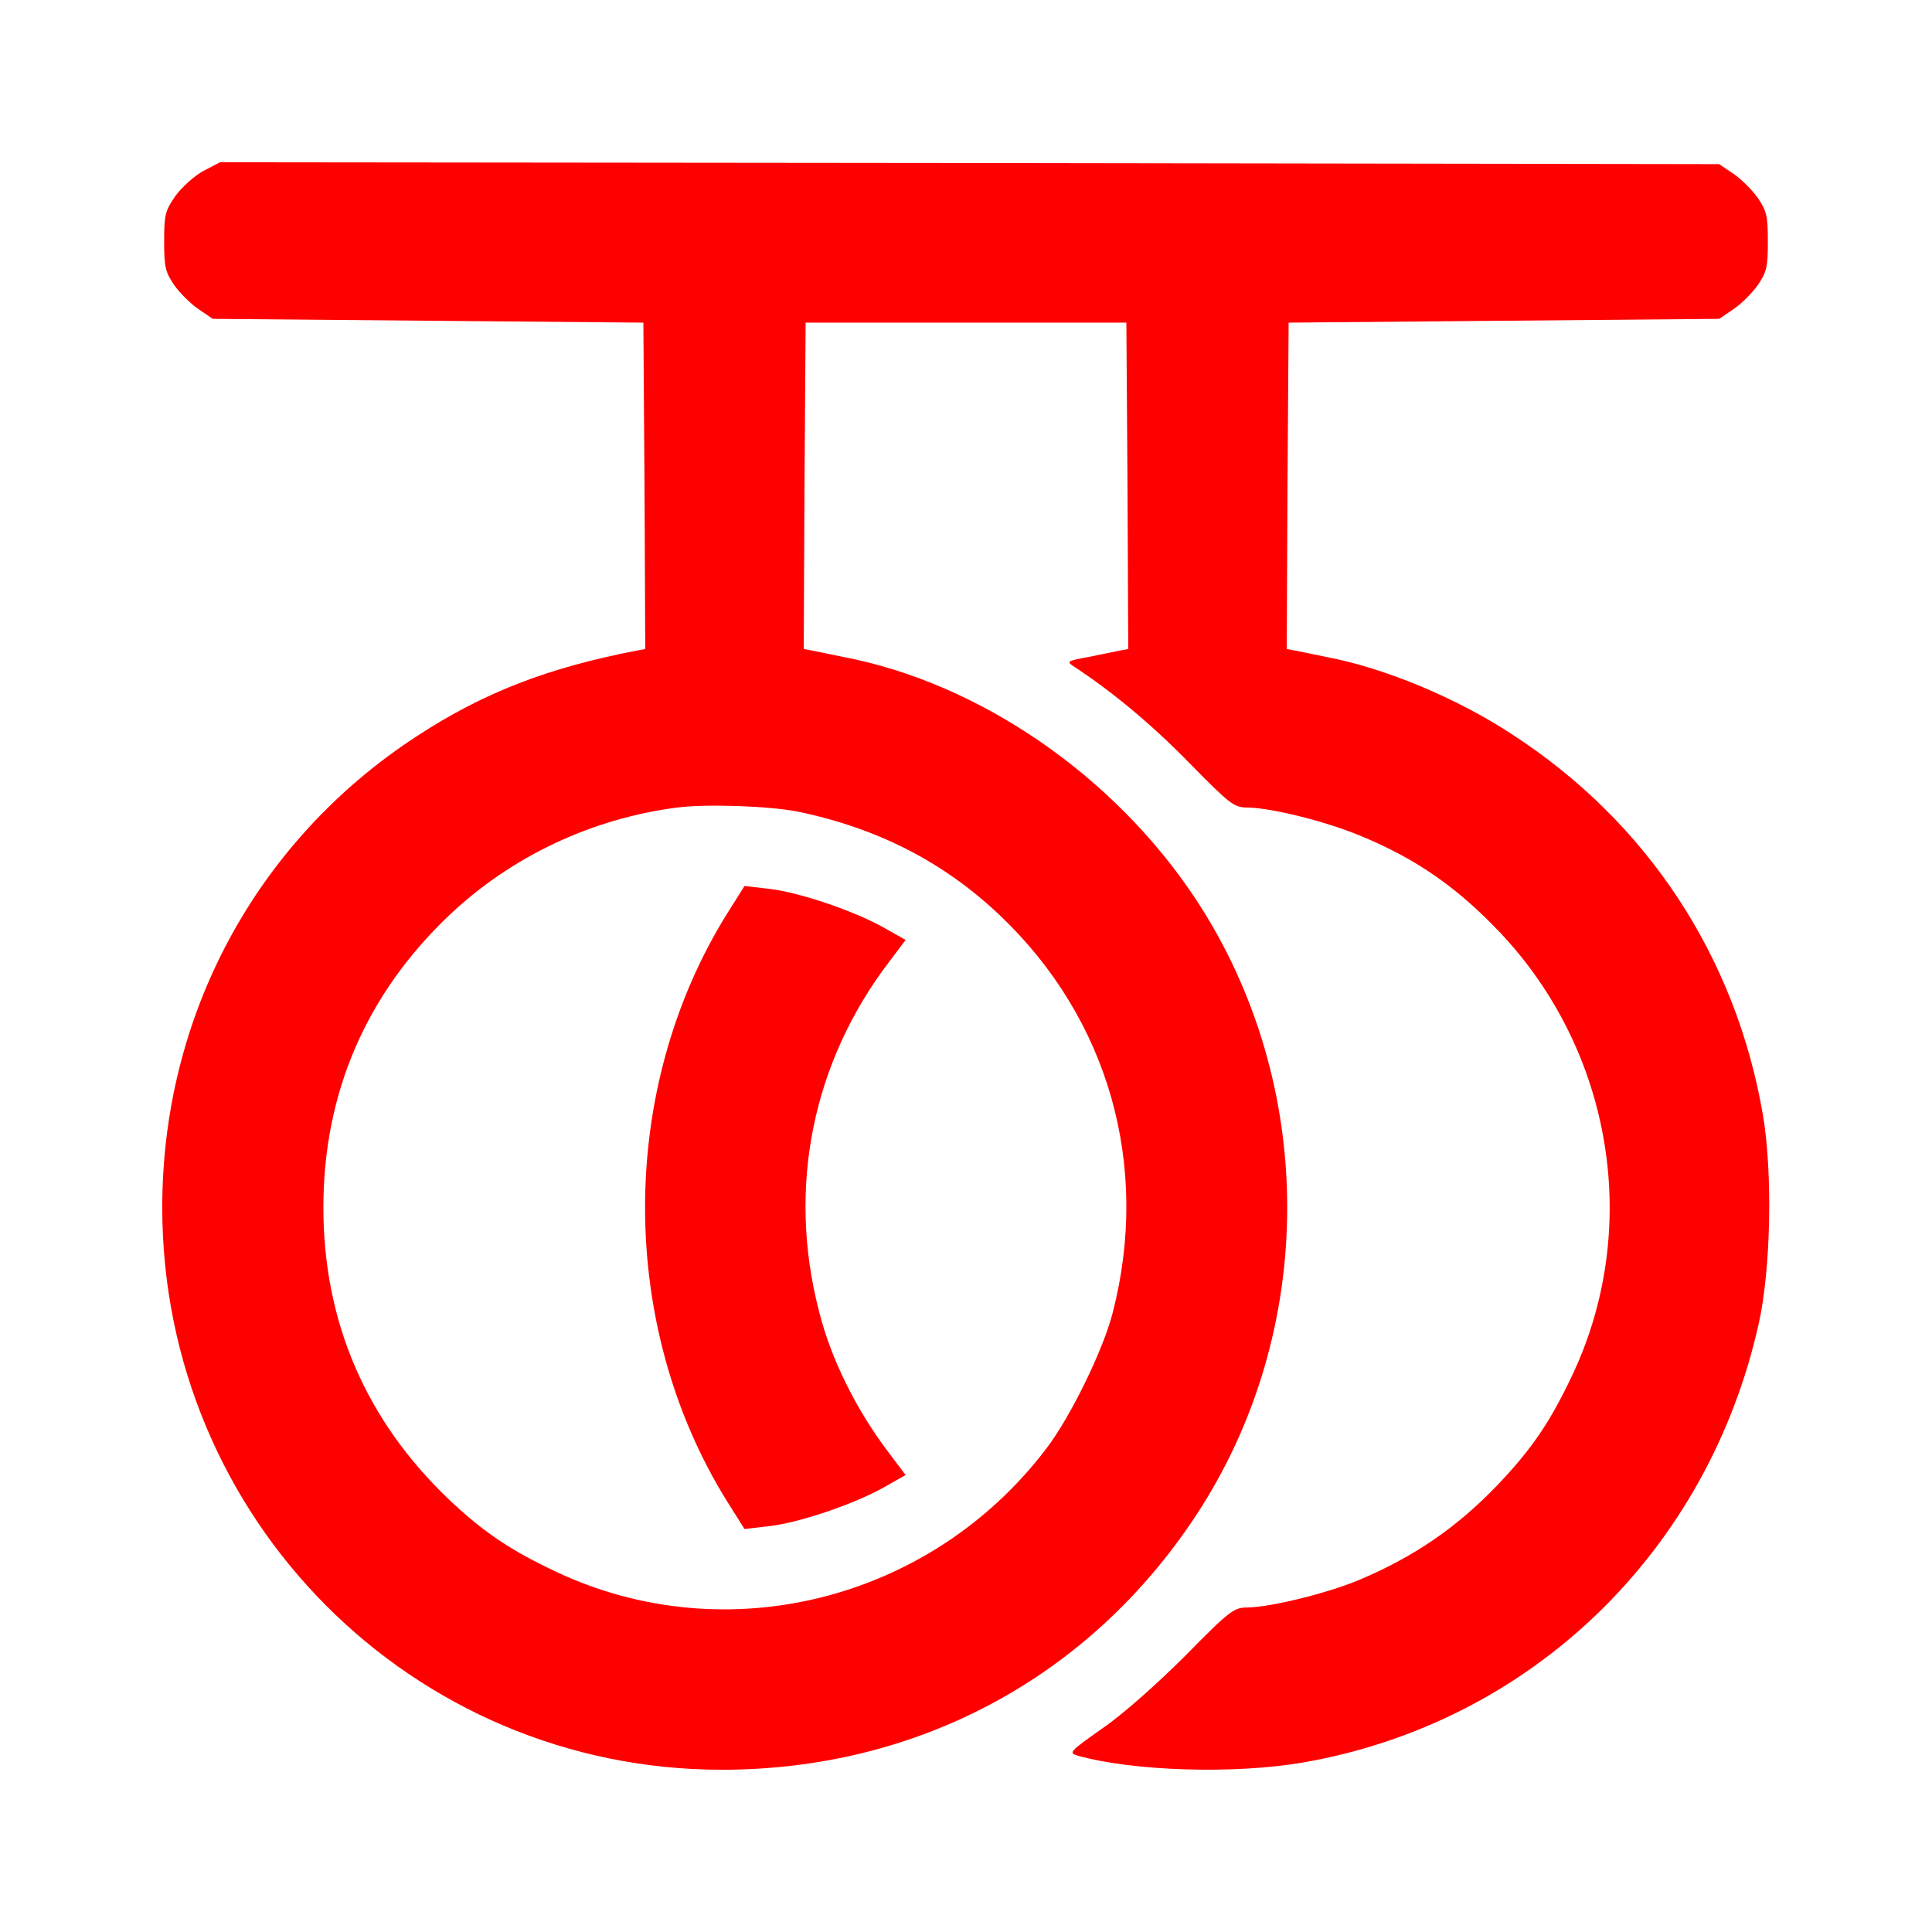 <?xml version="1.0" standalone="no"?>
<!DOCTYPE svg PUBLIC "-//W3C//DTD SVG 20010904//EN"
 "http://www.w3.org/TR/2001/REC-SVG-20010904/DTD/svg10.dtd">
<svg version="1.0" xmlns="http://www.w3.org/2000/svg"
 width="512pt" height="512pt" viewBox="0 0 512 512"
 preserveAspectRatio="xMidYMid meet">

<g transform="translate(0,512) scale(0.1,-0.1)"
fill="#ff0000" stroke="none">
<path d="M539 4667 c-24 -13 -57 -43 -74 -66 -27 -39 -30 -50 -30 -120 0 -68
3 -82 27 -117 15 -21 44 -50 65 -64 l37 -25 570 -5 571 -5 3 -432 2 -433 -22
-4 c-238 -46 -408 -112 -585 -228 -424 -277 -673 -739 -673 -1248 0 -825 662
-1490 1483 -1490 518 0 973 244 1256 673 323 490 323 1144 0 1634 -216 327
-573 573 -934 642 -33 7 -70 14 -83 17 l-22 4 2 433 3 432 425 0 425 0 3 -432
2 -433 -22 -4 c-13 -3 -50 -10 -83 -17 -60 -11 -60 -12 -35 -28 100 -66 202
-151 301 -252 109 -111 119 -119 155 -119 63 -1 205 -36 297 -74 149 -61 258
-137 372 -257 299 -316 376 -785 191 -1175 -59 -124 -106 -193 -196 -288 -109
-114 -224 -193 -373 -255 -86 -35 -230 -70 -291 -71 -36 0 -47 -8 -165 -128
-73 -73 -165 -155 -219 -192 -89 -63 -91 -65 -65 -73 148 -41 413 -49 595 -18
603 104 1074 557 1209 1164 32 144 37 398 11 552 -72 420 -307 777 -665 1009
-146 96 -338 176 -492 205 -33 7 -70 14 -83 17 l-22 4 2 433 3 432 571 5 570
5 37 25 c21 14 50 43 65 64 24 35 27 49 27 116 0 67 -3 81 -27 116 -15 21 -44
50 -65 64 l-37 25 -1986 3 -1987 2 -44 -23z m1576 -1698 c211 -44 385 -133
534 -274 289 -274 400 -664 300 -1053 -25 -99 -113 -279 -177 -362 -306 -402
-848 -538 -1299 -325 -121 57 -192 105 -282 190 -221 210 -334 472 -334 775 0
303 113 565 334 775 164 155 377 256 604 285 79 10 244 4 320 -11z"/>
<path d="M1927 2699 c-290 -466 -290 -1092 0 -1558 l46 -73 61 7 c79 8 224 57
304 101 l62 35 -43 57 c-87 114 -155 250 -187 379 -84 326 -17 658 187 925
l43 57 -62 35 c-80 44 -225 93 -304 101 l-61 7 -46 -73z"/>
</g>
</svg>
